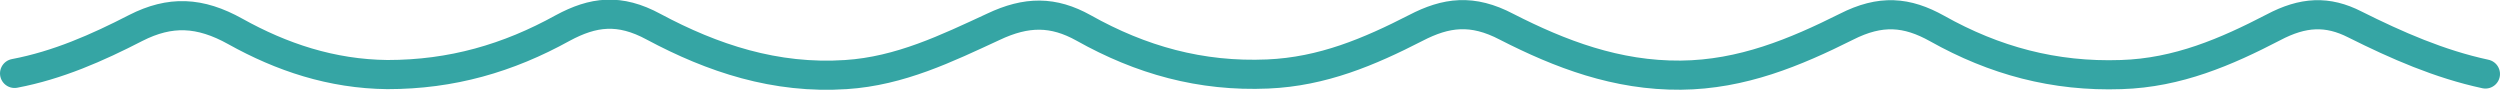 <?xml version="1.0" encoding="UTF-8"?>
<svg id="Layer_2" data-name="Layer 2" xmlns="http://www.w3.org/2000/svg" viewBox="0 0 42.91 1.54">
  <defs>
    <style>
      .cls-1 {
        fill: none;
        stroke: #35a5a4;
        stroke-linecap: round;
        stroke-miterlimit: 10;
        stroke-width: .5px;
      }
    </style>
  </defs>
  <g id="Layer_1-2" data-name="Layer 1">
    <path class="cls-1" d="M.25,1.26c.74-.14,1.42-.44,2.08-.78.59-.3,1.1-.28,1.71.06.79.44,1.65.73,2.61.74,1.1,0,2.07-.28,3.01-.8.52-.28.97-.34,1.56-.02,1.01.54,2.09.9,3.3.82.93-.06,1.73-.45,2.53-.82.57-.27,1.03-.27,1.55.02.98.55,2.01.84,3.16.79.94-.04,1.74-.38,2.54-.79.52-.27.97-.33,1.56-.02.92.47,1.89.84,2.99.83,1.05-.01,1.96-.39,2.84-.83.59-.3,1.04-.26,1.56.03.98.55,2.01.83,3.16.79.97-.03,1.8-.39,2.61-.81.51-.27.93-.29,1.4-.05.72.36,1.45.68,2.24.85"/>
  </g>
</svg>
